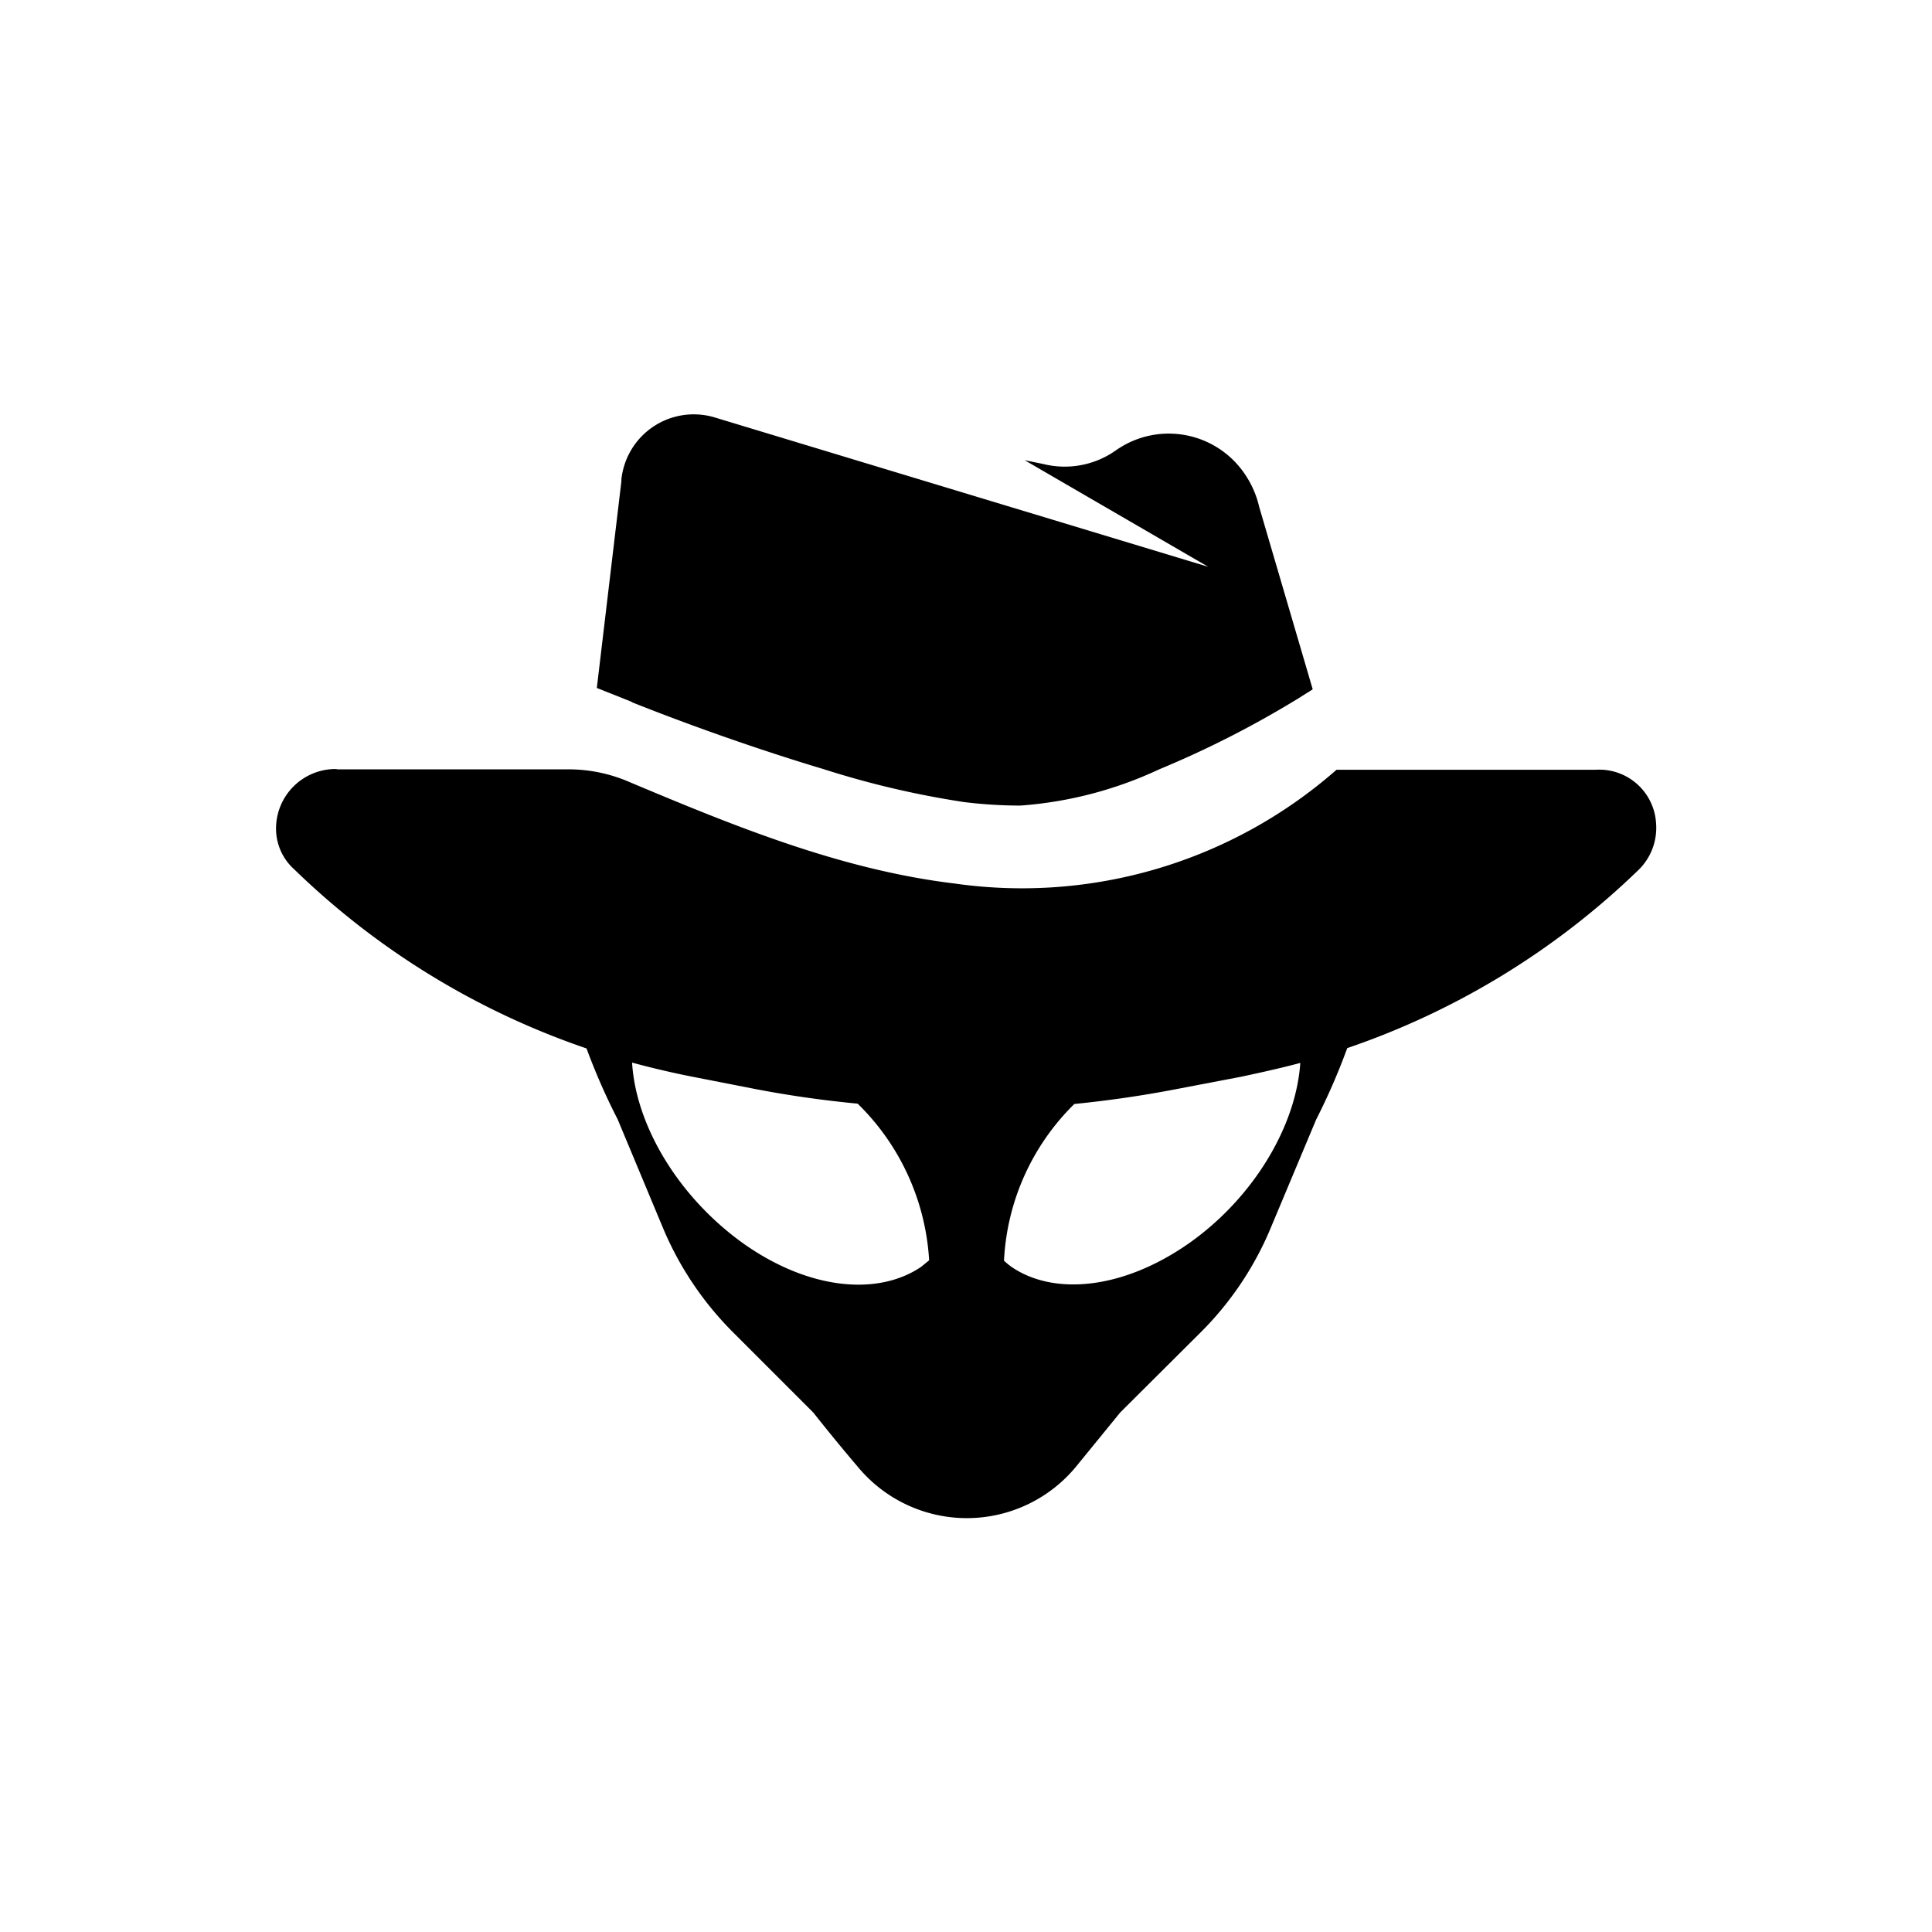 <?xml version="1.0" encoding="utf-8"?>
<!-- Generator: www.svgicons.com -->
<svg xmlns="http://www.w3.org/2000/svg" width="800" height="800" viewBox="0 0 24 24">
<path fill="currentColor" d="M12.677 10.007a4.9 4.9 0 0 0 1.723-.45a12.4 12.4 0 0 0 1.723-.878l.184-.116l-.664-2.263a1.2 1.2 0 0 0-.163-.386a1.14 1.14 0 0 0-1.616-.321a1.1 1.1 0 0 1-.904.171l-.231-.047l2.28 1.324L8.88 5.186a.904.904 0 0 0-1.161.771v.022l-.305 2.567l.429.171l.013.009c.711.283 1.568.587 2.37.827q.86.276 1.753.411q.348.043.698.043m-8.49-.45l-.008-.004H4.17a.74.74 0 0 0-.741.741a.68.68 0 0 0 .231.51a9.7 9.7 0 0 0 3.626 2.22c.111.3.24.596.386.879l.565 1.354c.205.488.503.93.879 1.303l.986.986q.282.356.552.673a1.758 1.758 0 0 0 2.713 0l.549-.673l.99-.986a4 4 0 0 0 .878-1.303l.566-1.35q.219-.43.386-.887a9.7 9.7 0 0 0 3.621-2.216a.73.73 0 0 0 .215-.582a.707.707 0 0 0-.746-.66h-3.223a5.92 5.92 0 0 1-4.74 1.414c-1.431-.172-2.769-.725-4.093-1.282a1.9 1.9 0 0 0-.711-.137zM16.153 13.2c-.051.784-.579 1.684-1.397 2.254c-.81.562-1.659.643-2.186.287a1 1 0 0 1-.098-.08a2.93 2.93 0 0 1 .874-1.947a14 14 0 0 0 1.243-.18l.827-.158c.244-.052.493-.107.737-.172zm-4.611 2.456l-.099.081c-.531.36-1.38.292-2.199-.283c-.814-.578-1.345-1.47-1.392-2.254q.36.098.732.172l.828.162q.618.117 1.242.176c.528.515.845 1.21.888 1.946"/>
</svg>